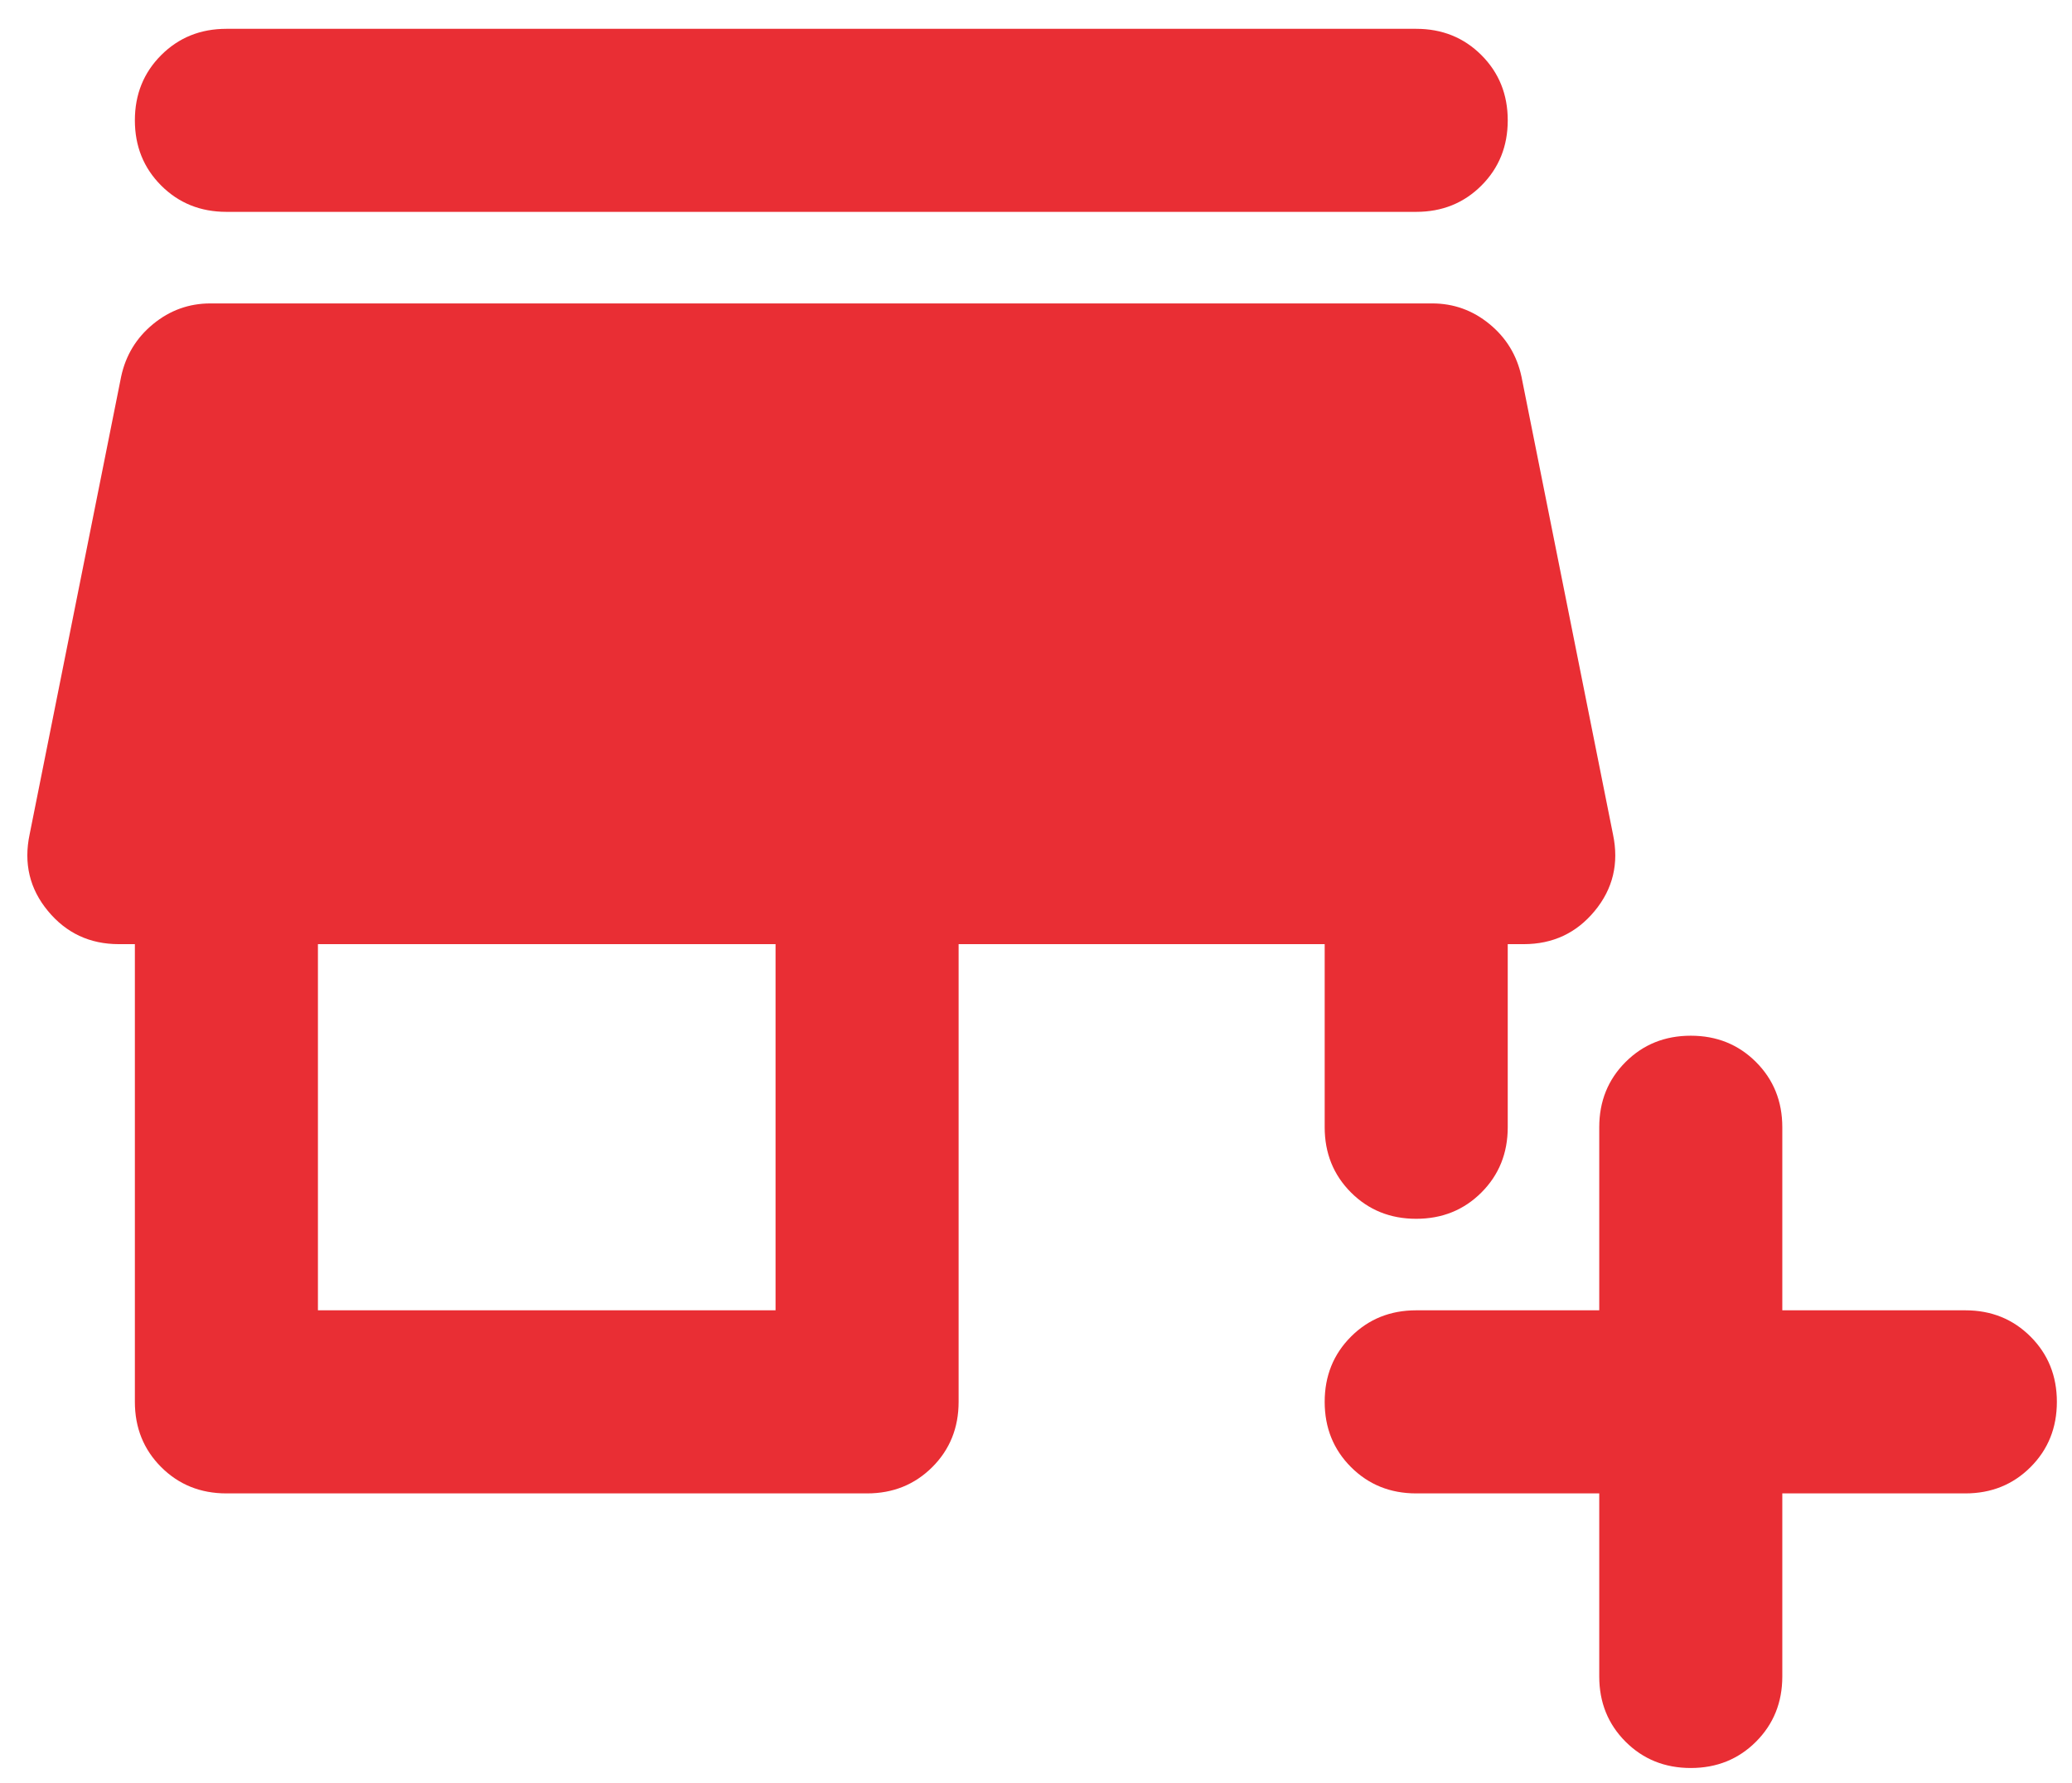 <svg xmlns="http://www.w3.org/2000/svg" width="43" height="37" viewBox="0 0 43 37" fill="none"><path d="M33.189 30.988H29.39C28.852 30.988 28.401 30.806 28.037 30.442C27.673 30.078 27.491 29.627 27.491 29.088C27.491 28.55 27.673 28.099 28.037 27.735C28.401 27.371 28.852 27.189 29.39 27.189H33.189V23.39C33.189 22.852 33.371 22.401 33.735 22.037C34.099 21.673 34.55 21.491 35.089 21.491C35.627 21.491 36.078 21.673 36.442 22.037C36.806 22.401 36.988 22.852 36.988 23.39V27.189H40.787C41.325 27.189 41.776 27.371 42.14 27.735C42.504 28.099 42.686 28.55 42.686 29.088C42.686 29.627 42.504 30.078 42.14 30.442C41.776 30.806 41.325 30.988 40.787 30.988H36.988V34.787C36.988 35.325 36.806 35.776 36.442 36.14C36.078 36.504 35.627 36.686 35.089 36.686C34.55 36.686 34.099 36.504 33.735 36.14C33.371 35.776 33.189 35.325 33.189 34.787V30.988ZM4.699 30.988C4.16 30.988 3.709 30.806 3.345 30.442C2.981 30.078 2.799 29.627 2.799 29.088V19.591H2.467C1.865 19.591 1.375 19.362 0.995 18.903C0.615 18.444 0.488 17.914 0.615 17.312L2.514 7.815C2.609 7.372 2.831 7.008 3.179 6.723C3.527 6.438 3.923 6.296 4.366 6.296H29.723C30.166 6.296 30.562 6.438 30.91 6.723C31.258 7.008 31.48 7.372 31.575 7.815L33.474 17.312C33.601 17.914 33.474 18.444 33.094 18.903C32.715 19.362 32.224 19.591 31.622 19.591H31.29V23.39C31.29 23.928 31.108 24.38 30.744 24.744C30.38 25.108 29.929 25.29 29.39 25.29C28.852 25.29 28.401 25.108 28.037 24.744C27.673 24.38 27.491 23.928 27.491 23.39V19.591H19.894V29.088C19.894 29.627 19.712 30.078 19.348 30.442C18.983 30.806 18.532 30.988 17.994 30.988H4.699ZM6.598 27.189H16.095V19.591H6.598V27.189ZM4.699 4.396C4.16 4.396 3.709 4.214 3.345 3.85C2.981 3.486 2.799 3.035 2.799 2.497C2.799 1.959 2.981 1.508 3.345 1.144C3.709 0.78 4.16 0.598 4.699 0.598H29.39C29.929 0.598 30.38 0.78 30.744 1.144C31.108 1.508 31.29 1.959 31.29 2.497C31.29 3.035 31.108 3.486 30.744 3.85C30.38 4.214 29.929 4.396 29.39 4.396H4.699Z" fill="#E92E34"></path></svg>